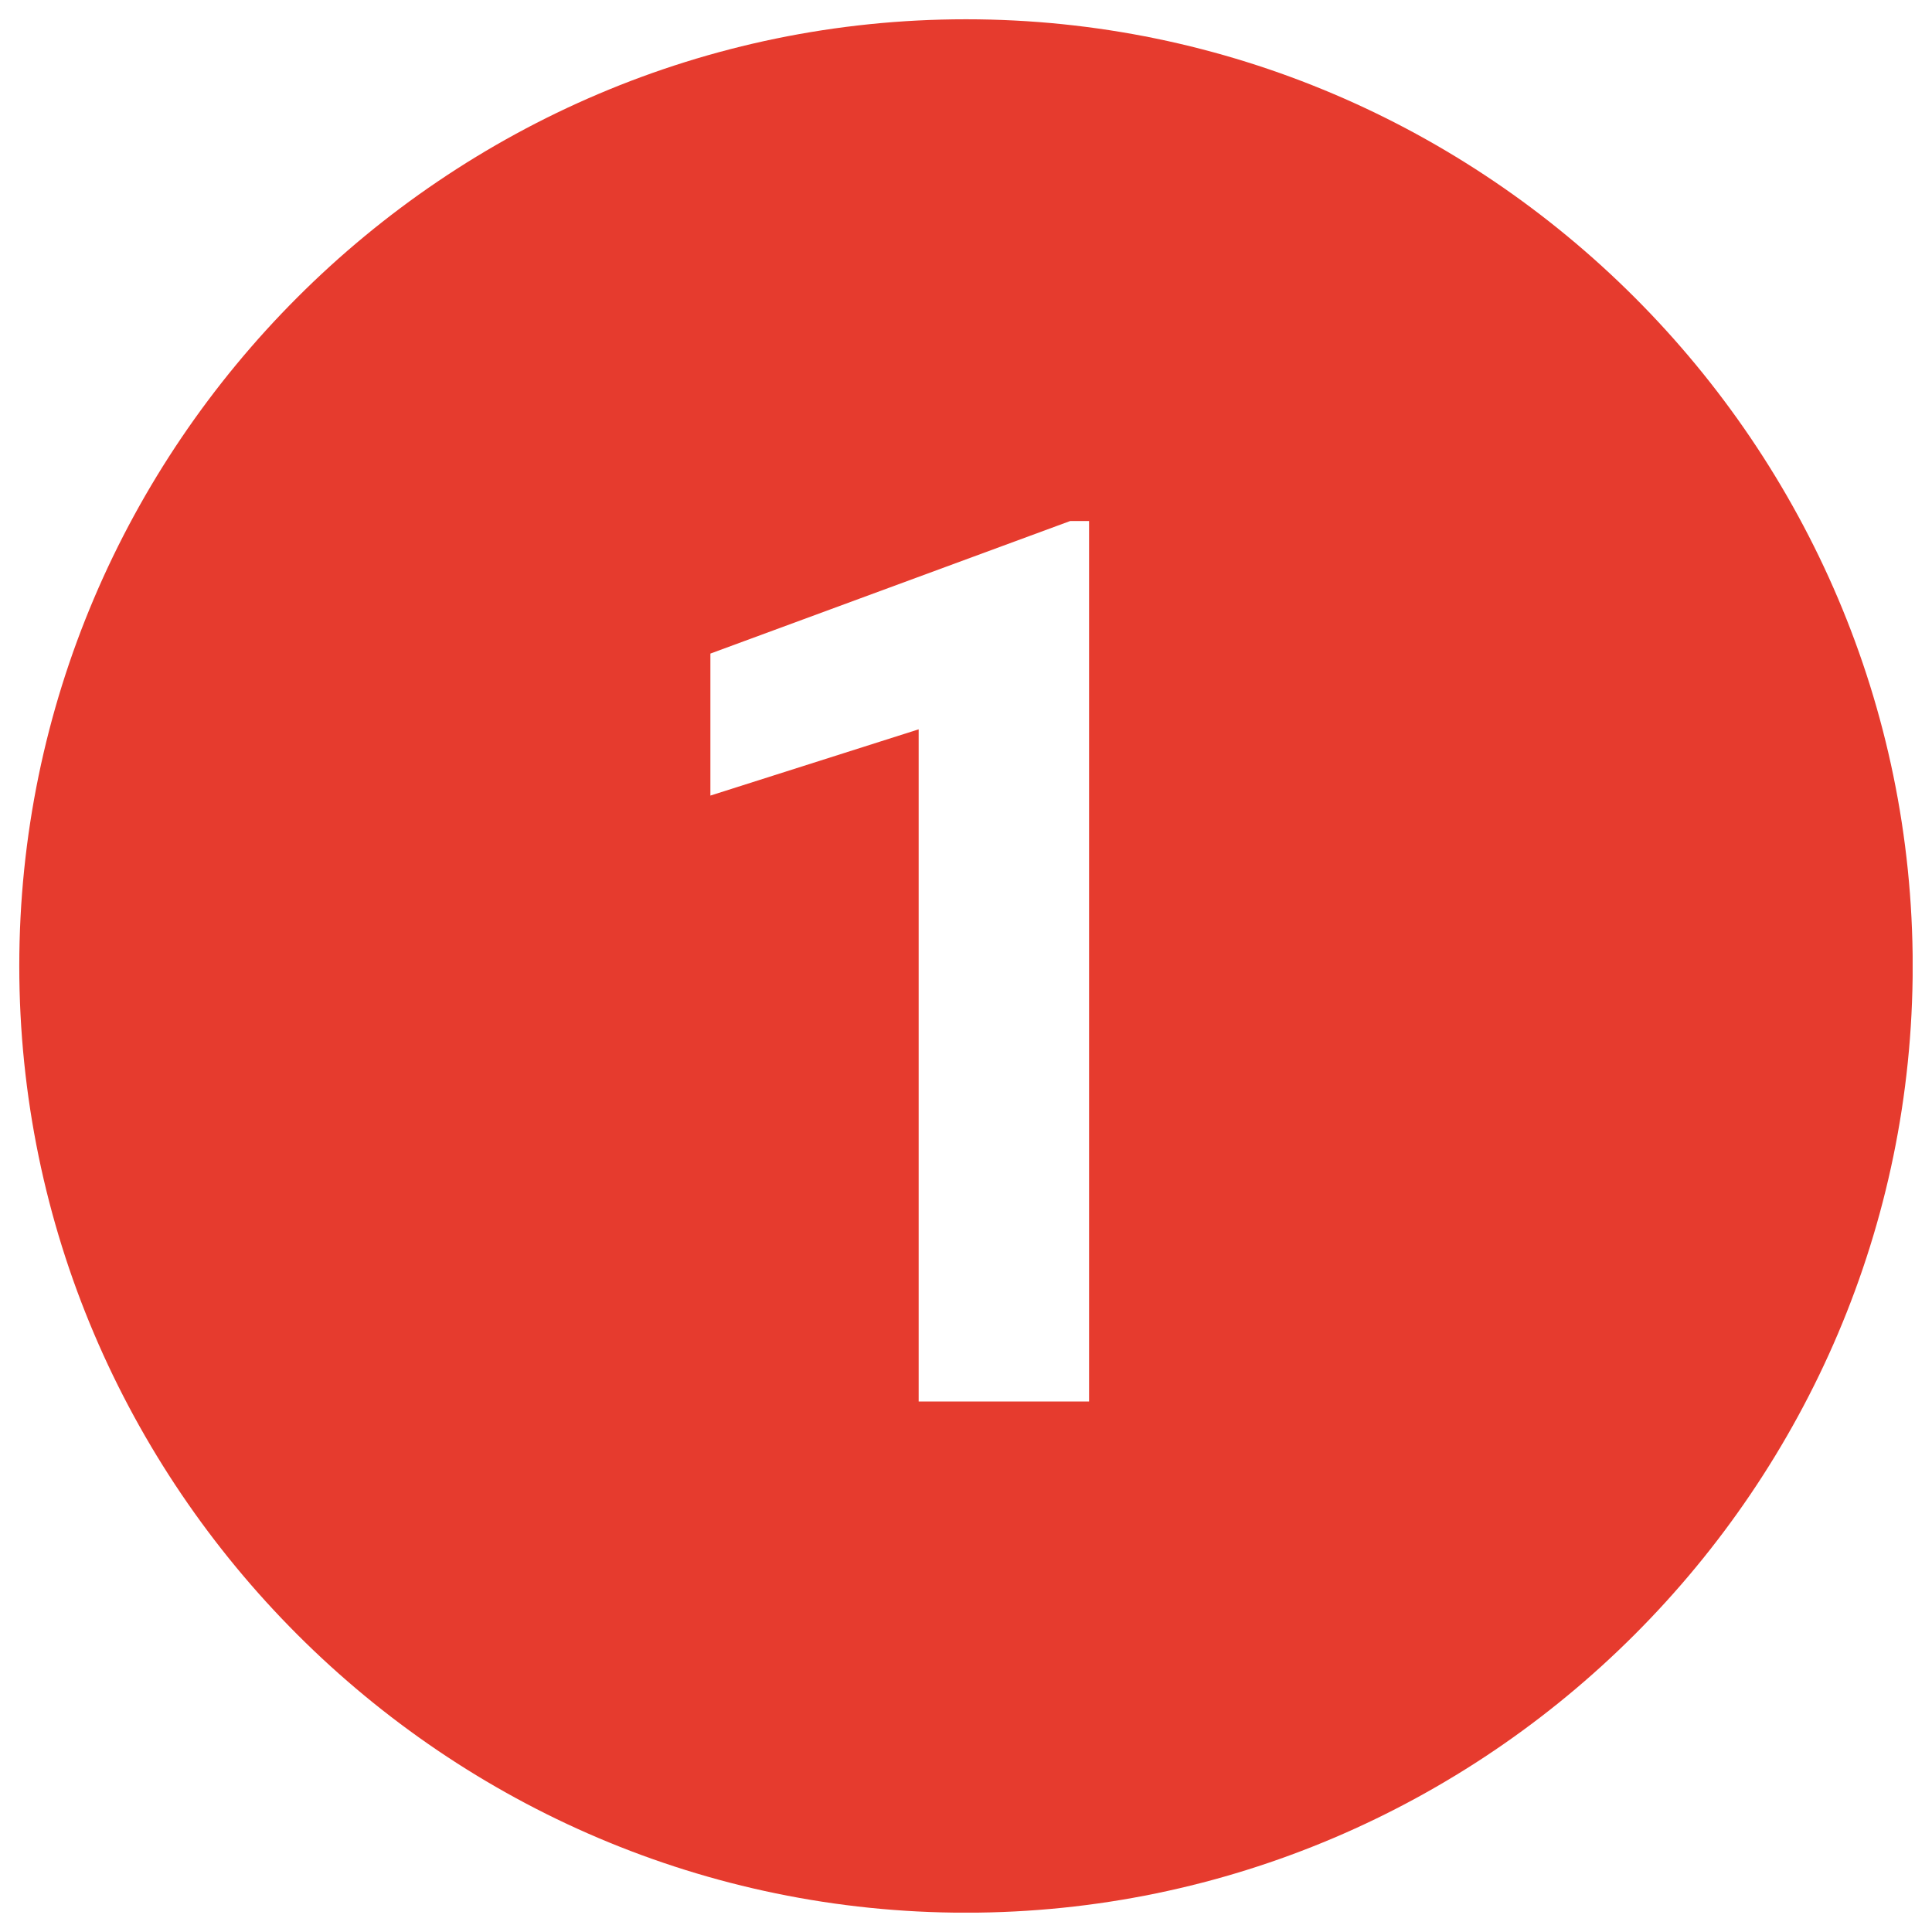 <svg xmlns="http://www.w3.org/2000/svg" xmlns:xlink="http://www.w3.org/1999/xlink" width="500" zoomAndPan="magnify" viewBox="0 0 375 375" height="500" preserveAspectRatio="xMidYMid meet" version="1.0"><defs><clipPath id="6510a6d78a"><path d="M 3.742 3.742 L 371.242 3.742 L 371.242 371.242 L 3.742 371.242 Z M 3.742 3.742 " clip-rule="nonzero"/></clipPath></defs><g clip-path="url(#6510a6d78a)"><path fill="#e63b2e" d="M 187.5 3.742 C 86.434 3.742 3.742 86.434 3.742 187.5 C 3.742 288.566 86.434 371.254 187.5 371.254 C 288.566 371.254 371.254 288.566 371.254 187.5 C 371.254 86.434 288.566 3.742 187.5 3.742 Z M 211.387 272.027 L 178.312 272.027 L 178.312 141.562 L 137.887 154.422 L 137.887 126.859 L 207.715 101.133 L 211.387 101.133 Z M 211.387 272.027 " fill-opacity="1" fill-rule="nonzero"/></g></svg>